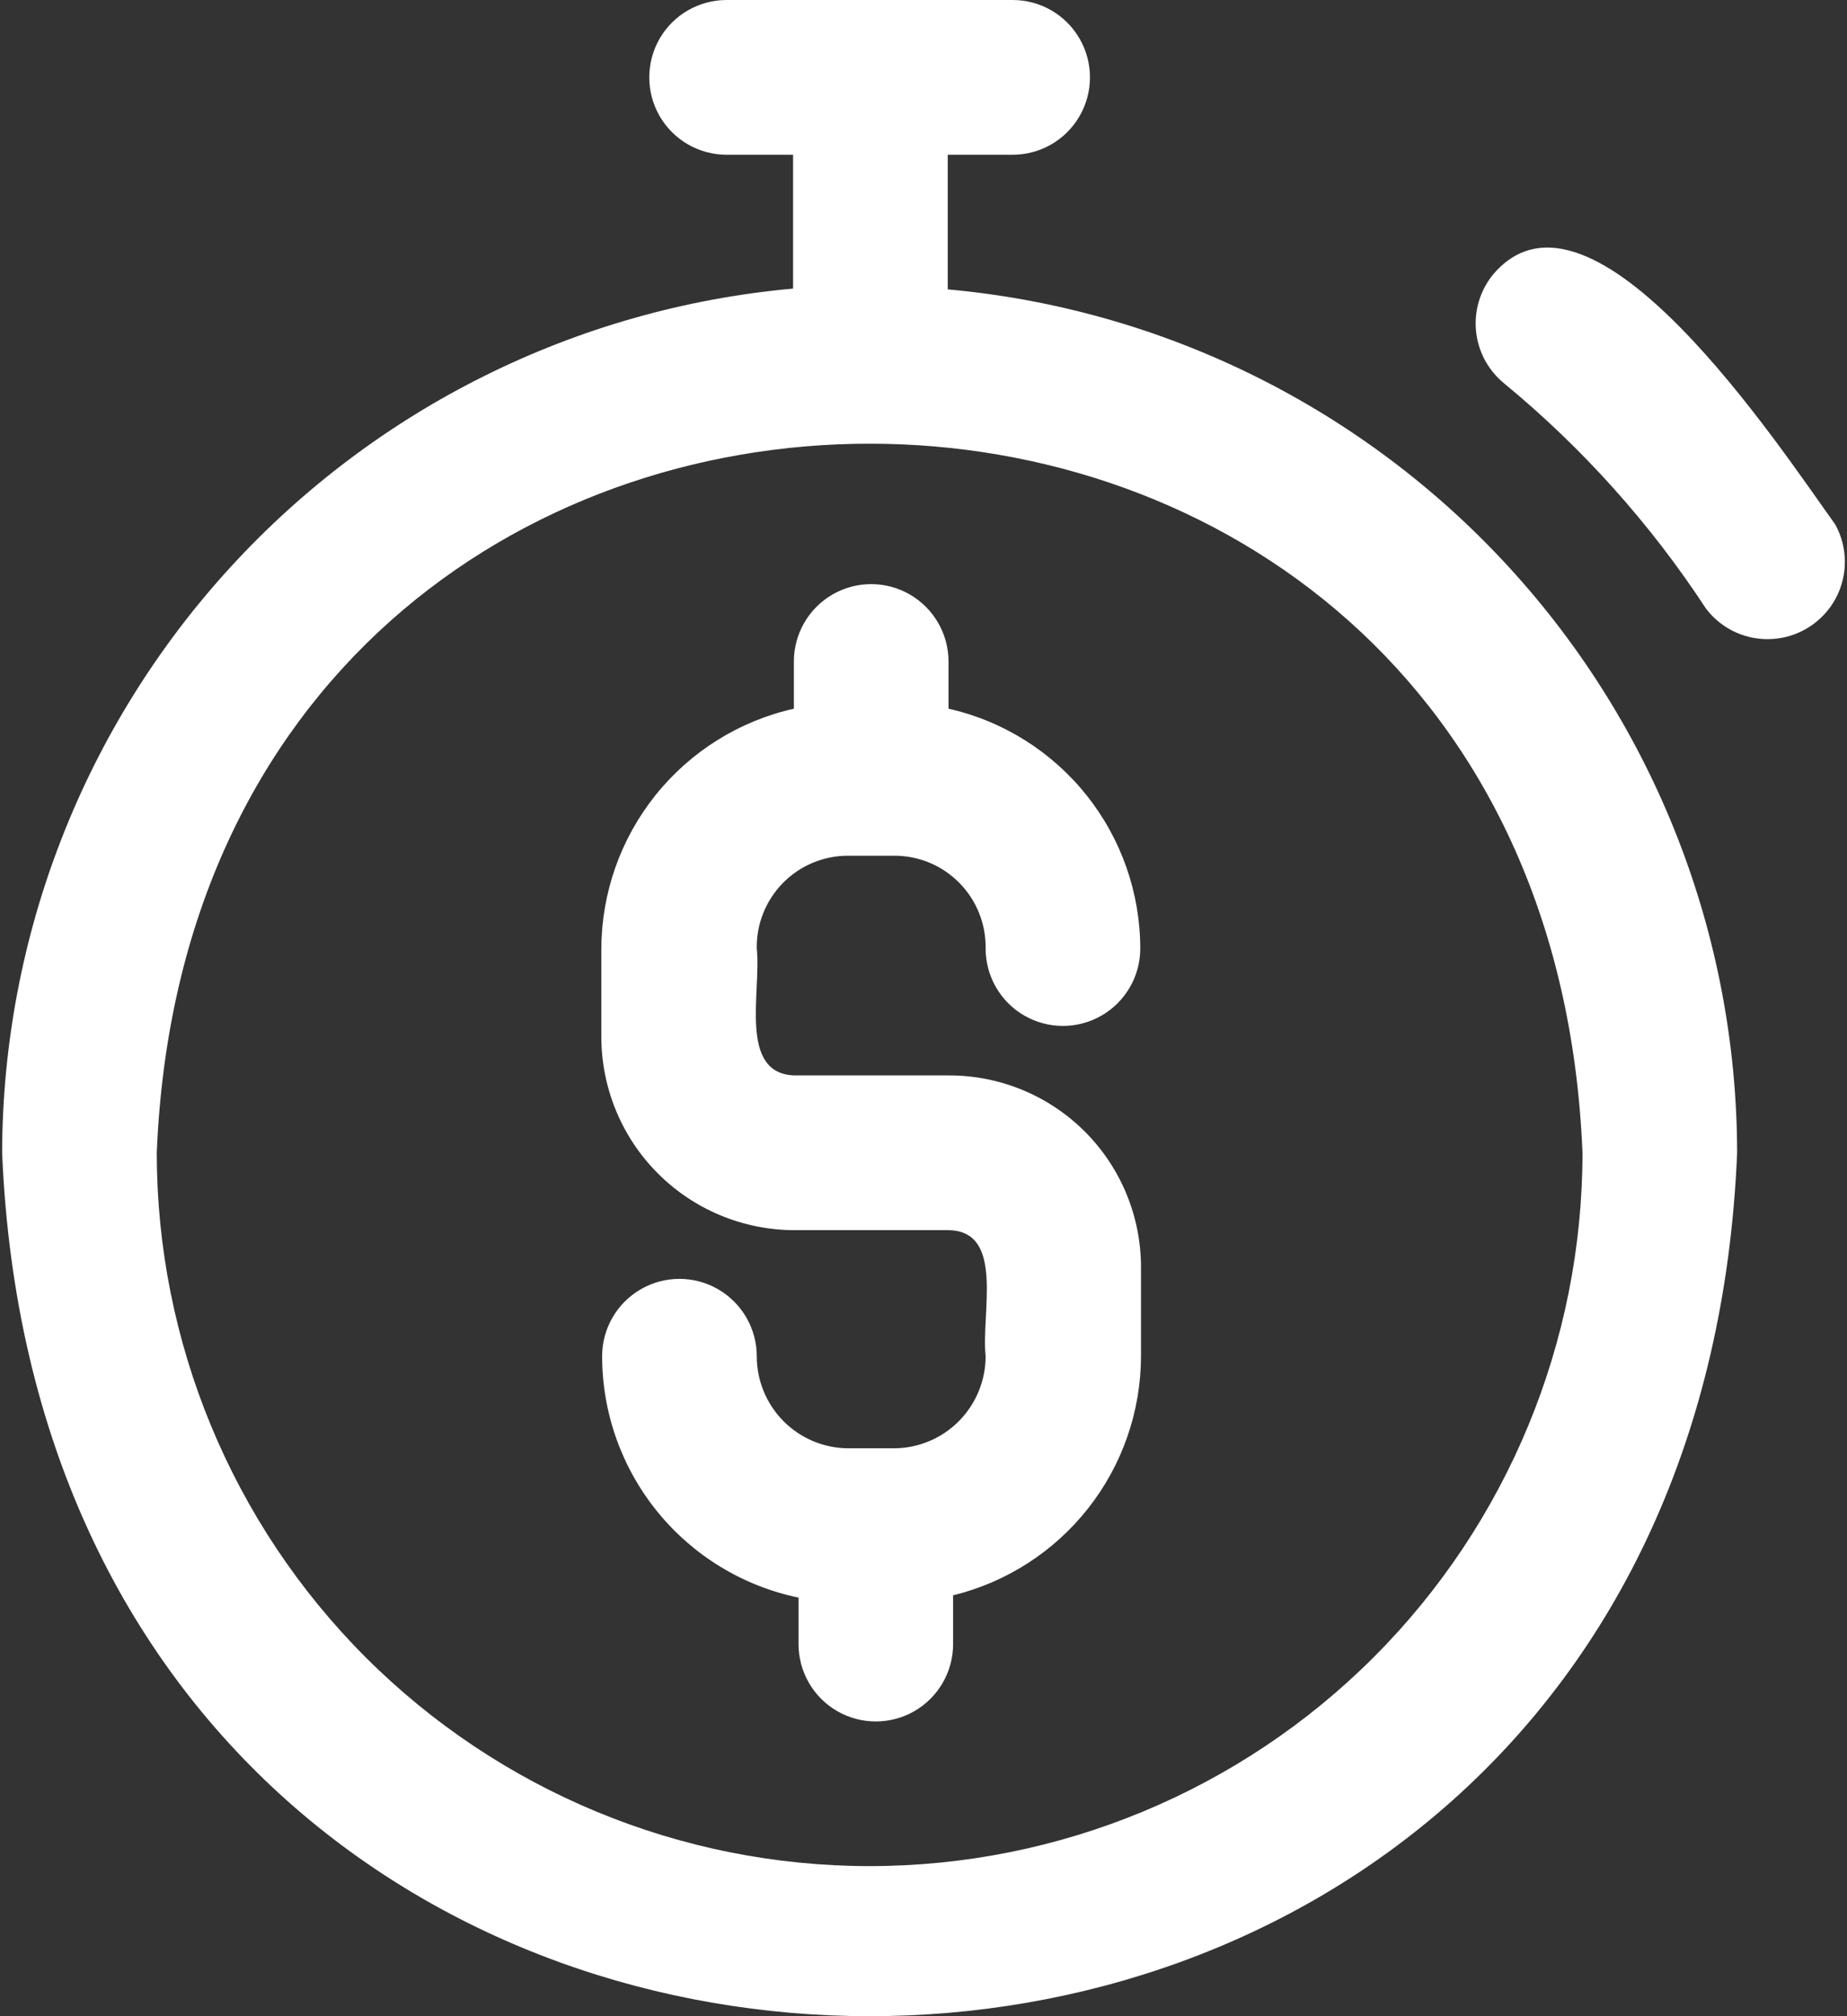 <svg width="33" height="36" viewBox="0 0 33 36" fill="none" xmlns="http://www.w3.org/2000/svg">
<rect x="0" y="0" width="33" height="36" fill="#333333" stroke="none"/>
<path d="M13.521 16.936C13.604 17.71 13.189 19.174 14.198 19.202H16.96C17.869 19.202 18.74 19.563 19.383 20.205C20.026 20.848 20.386 21.719 20.386 22.628V24.216C20.384 25.201 20.052 26.156 19.444 26.929C18.835 27.703 17.985 28.251 17.029 28.485V29.355C17.029 29.849 16.766 30.305 16.339 30.552C15.911 30.799 15.385 30.799 14.957 30.552C14.53 30.305 14.267 29.849 14.267 29.355V28.526C13.276 28.32 12.386 27.779 11.747 26.994C11.108 26.209 10.759 25.229 10.758 24.216C10.758 23.723 11.021 23.267 11.449 23.02C11.876 22.773 12.403 22.773 12.83 23.02C13.257 23.267 13.521 23.723 13.521 24.216C13.521 24.65 13.692 25.066 13.997 25.374C14.303 25.682 14.717 25.857 15.151 25.86H15.98C16.413 25.857 16.828 25.682 17.133 25.374C17.438 25.066 17.61 24.65 17.61 24.216C17.527 23.443 17.955 21.979 16.947 21.965H14.184C13.273 21.961 12.4 21.598 11.755 20.953C11.111 20.309 10.748 19.436 10.744 18.525V16.936C10.748 15.939 11.09 14.972 11.715 14.194C12.34 13.416 13.21 12.873 14.184 12.654V11.811C14.184 11.318 14.447 10.862 14.874 10.615C15.302 10.368 15.829 10.368 16.256 10.615C16.683 10.862 16.947 11.318 16.947 11.811V12.654C17.919 12.873 18.787 13.417 19.41 14.195C20.032 14.973 20.372 15.94 20.373 16.936C20.373 17.43 20.109 17.886 19.682 18.133C19.254 18.38 18.728 18.38 18.3 18.133C17.873 17.886 17.61 17.43 17.61 16.936C17.617 16.499 17.449 16.078 17.142 15.766C16.836 15.454 16.417 15.279 15.98 15.279H15.151C14.714 15.279 14.295 15.454 13.988 15.766C13.682 16.078 13.513 16.499 13.521 16.936ZM31.037 20.583C30.181 41.139 0.895 41.139 0.038 20.583C0.047 16.713 1.5 12.985 4.115 10.13C6.729 7.276 10.315 5.5 14.17 5.153V2.763H12.982C12.488 2.763 12.032 2.5 11.785 2.072C11.539 1.645 11.539 1.118 11.785 0.691C12.032 0.263 12.488 0 12.982 0H18.093C18.587 0 19.043 0.263 19.289 0.691C19.536 1.118 19.536 1.645 19.289 2.072C19.043 2.5 18.587 2.763 18.093 2.763H16.933V5.167C20.782 5.514 24.364 7.289 26.973 10.141C29.583 12.993 31.032 16.718 31.037 20.583ZM28.274 20.583C27.584 3.702 3.492 3.702 2.801 20.583C2.801 23.961 4.143 27.201 6.531 29.59C8.92 31.978 12.16 33.32 15.538 33.32C18.916 33.32 22.155 31.978 24.544 29.59C26.932 27.201 28.274 23.961 28.274 20.583ZM32.791 9.366C31.797 7.985 28.44 2.86 26.686 4.89C26.451 5.172 26.337 5.536 26.371 5.902C26.405 6.267 26.583 6.604 26.865 6.838C28.269 7.992 29.489 9.352 30.484 10.872C30.77 11.244 31.224 11.446 31.691 11.408C32.158 11.371 32.574 11.099 32.797 10.687C33.019 10.274 33.017 9.777 32.791 9.366Z" fill="white"/>
</svg>
